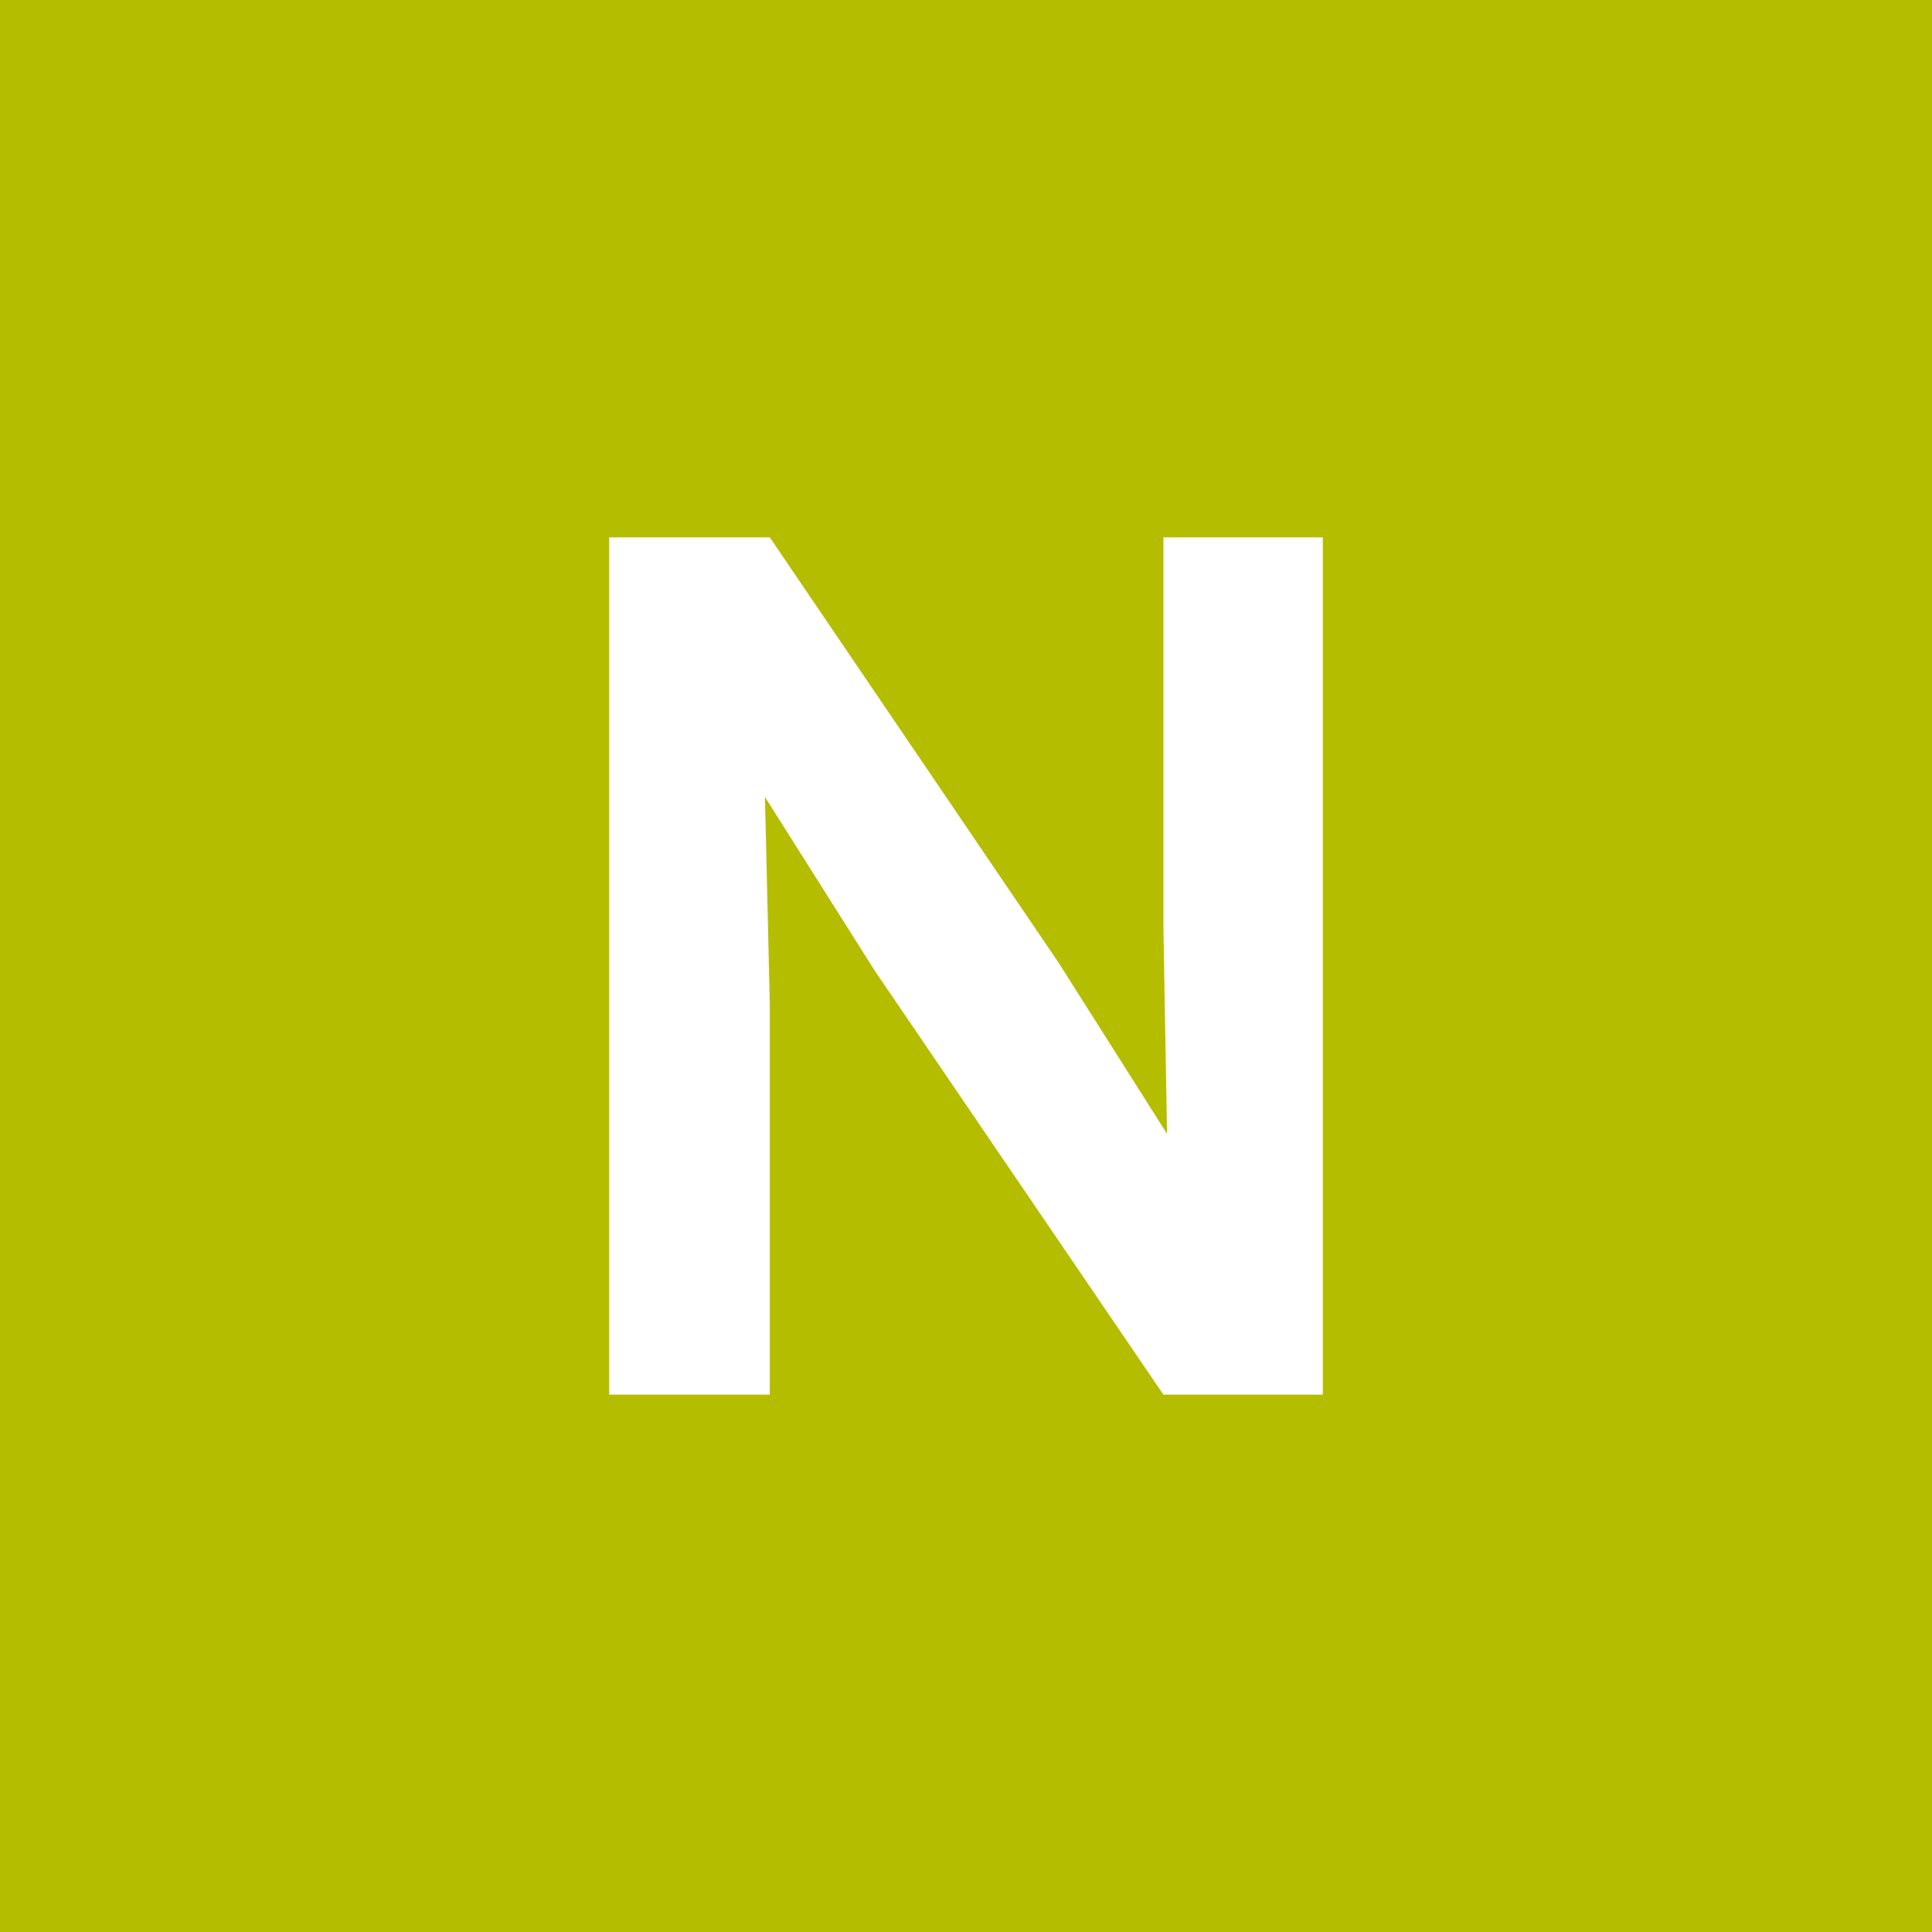 <?xml version="1.0" encoding="UTF-8" standalone="no"?>
<!DOCTYPE svg PUBLIC "-//W3C//DTD SVG 1.1//EN" "http://www.w3.org/Graphics/SVG/1.1/DTD/svg11.dtd">
<svg width="100%" height="100%" viewBox="0 0 1000 1000" version="1.1" xmlns="http://www.w3.org/2000/svg" xmlns:xlink="http://www.w3.org/1999/xlink" xml:space="preserve" xmlns:serif="http://www.serif.com/" style="fill-rule:evenodd;clip-rule:evenodd;stroke-linejoin:round;stroke-miterlimit:2;">
    <rect x="0" y="0" width="1000" height="1000" style="fill:rgb(181,189,0);"/>
    <g transform="matrix(625,0,0,625,276.562,721.875)">
        <path d="M0.062,0L0.195,0L0.195,-0.324L0.191,-0.495L0.282,-0.351L0.521,0L0.653,0L0.653,-0.71L0.521,-0.71L0.521,-0.386L0.524,-0.216L0.434,-0.358L0.195,-0.71L0.062,-0.71L0.062,0Z" style="fill:white;fill-rule:nonzero;"/>
    </g>
</svg>
